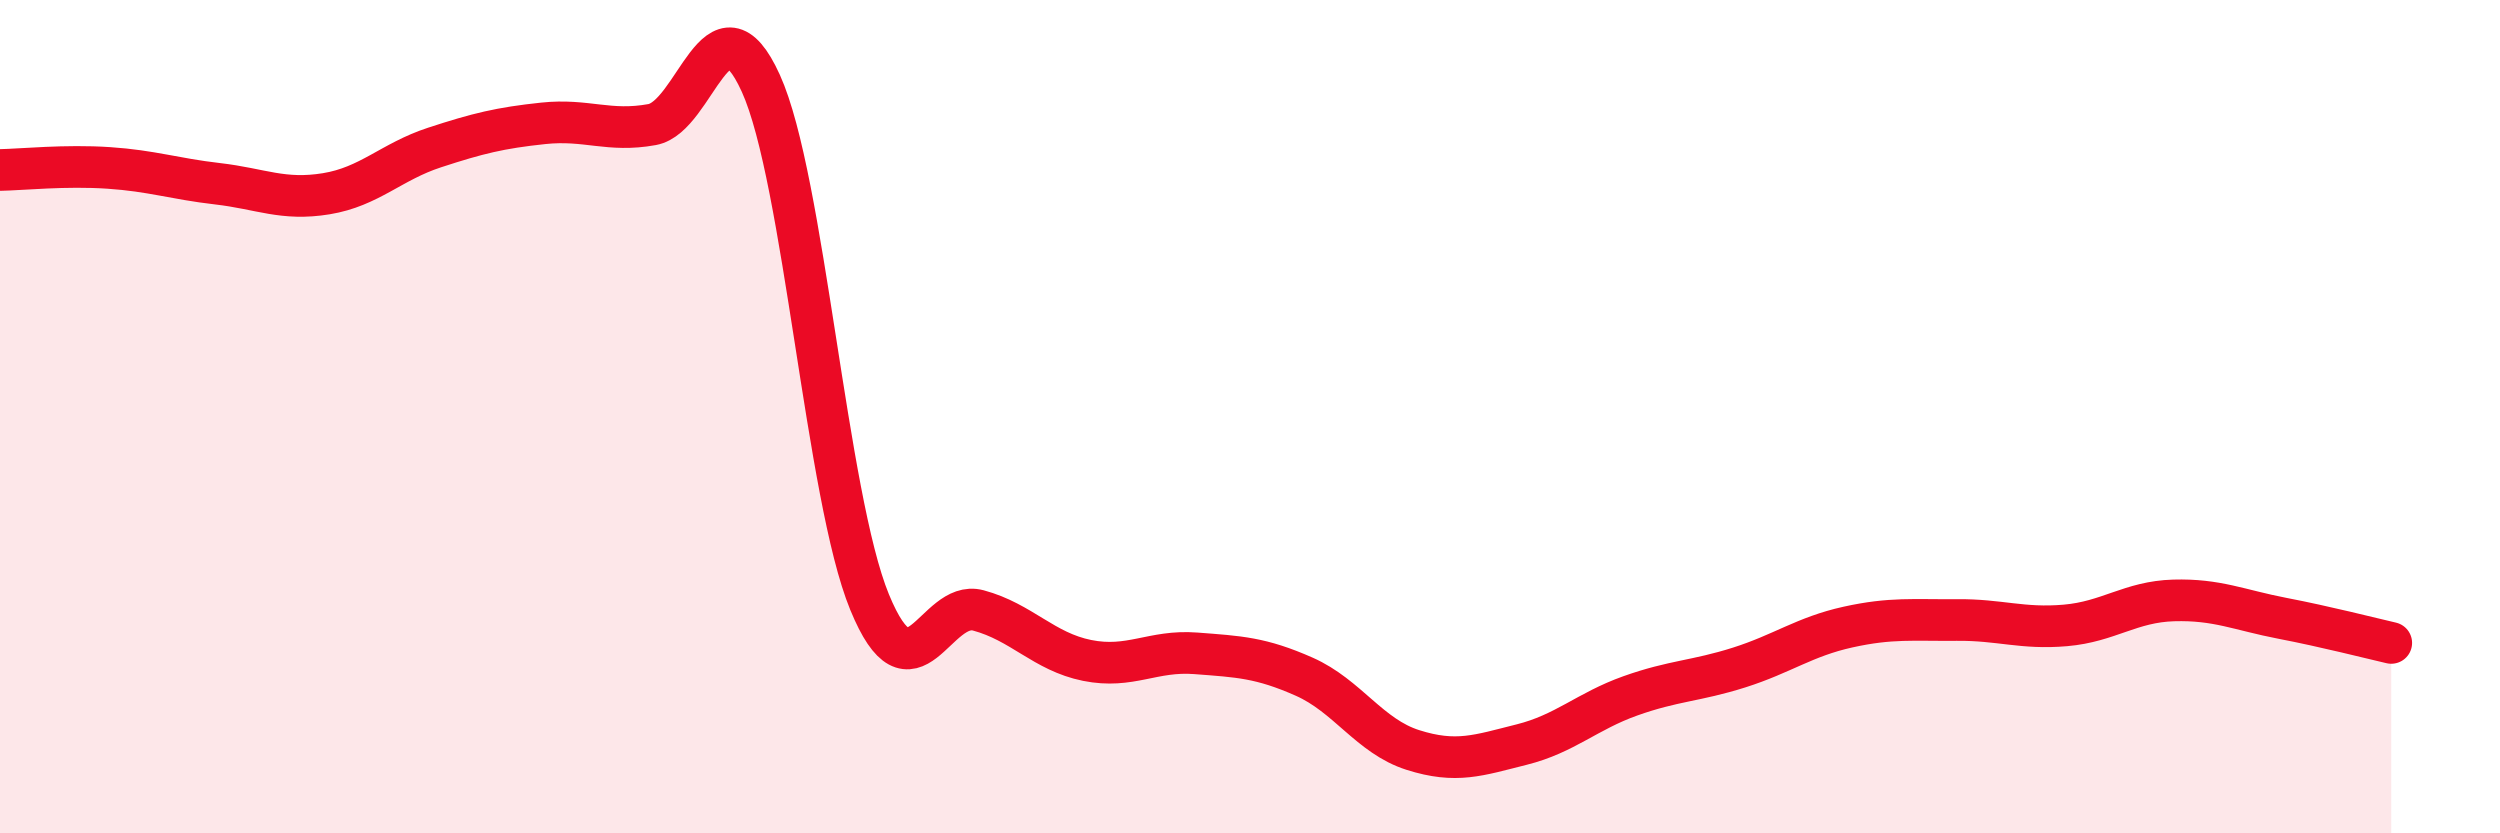 
    <svg width="60" height="20" viewBox="0 0 60 20" xmlns="http://www.w3.org/2000/svg">
      <path
        d="M 0,4.08 C 0.52,4.07 1.57,3.96 2.61,4.03 C 3.65,4.1 4.18,4.29 5.22,4.41 C 6.26,4.53 6.79,4.82 7.83,4.65 C 8.87,4.48 9.39,3.88 10.43,3.54 C 11.47,3.2 12,3.07 13.04,2.96 C 14.08,2.85 14.61,3.18 15.65,2.99 C 16.69,2.8 17.22,-0.29 18.26,2 C 19.3,4.29 19.83,11.92 20.87,14.45 C 21.91,16.98 22.44,14.37 23.48,14.65 C 24.52,14.93 25.05,15.64 26.09,15.85 C 27.13,16.06 27.66,15.6 28.7,15.68 C 29.74,15.76 30.26,15.78 31.3,16.24 C 32.34,16.7 32.87,17.67 33.91,18 C 34.95,18.33 35.48,18.13 36.52,17.87 C 37.56,17.61 38.09,17.07 39.13,16.7 C 40.17,16.33 40.7,16.35 41.74,16.02 C 42.78,15.69 43.31,15.28 44.35,15.05 C 45.39,14.82 45.92,14.89 46.96,14.88 C 48,14.87 48.53,15.1 49.57,15.01 C 50.61,14.92 51.13,14.44 52.17,14.41 C 53.21,14.38 53.74,14.64 54.78,14.84 C 55.82,15.04 56.87,15.31 57.39,15.43L57.39 20L0 20Z"
        fill="#EB0A25"
        opacity="0.1"
        stroke-linecap="round"
        stroke-linejoin="round"
      />
      <path
        d="M 0,4.08 C 0.52,4.07 1.57,3.96 2.61,4.03 C 3.65,4.1 4.18,4.29 5.22,4.41 C 6.26,4.53 6.79,4.82 7.83,4.65 C 8.87,4.48 9.39,3.88 10.43,3.54 C 11.47,3.2 12,3.07 13.04,2.96 C 14.08,2.85 14.61,3.18 15.65,2.99 C 16.69,2.8 17.22,-0.29 18.26,2 C 19.3,4.29 19.83,11.92 20.87,14.45 C 21.91,16.98 22.44,14.37 23.48,14.65 C 24.52,14.93 25.05,15.64 26.09,15.85 C 27.13,16.06 27.66,15.6 28.7,15.68 C 29.74,15.76 30.26,15.78 31.3,16.24 C 32.34,16.7 32.87,17.67 33.91,18 C 34.95,18.33 35.48,18.13 36.52,17.87 C 37.56,17.61 38.09,17.07 39.13,16.7 C 40.17,16.33 40.7,16.35 41.74,16.02 C 42.78,15.69 43.31,15.28 44.35,15.05 C 45.39,14.82 45.92,14.89 46.96,14.88 C 48,14.87 48.53,15.1 49.57,15.01 C 50.61,14.92 51.13,14.44 52.17,14.41 C 53.21,14.38 53.74,14.64 54.78,14.84 C 55.82,15.04 56.87,15.31 57.39,15.43"
        stroke="#EB0A25"
        stroke-width="1"
        fill="none"
        stroke-linecap="round"
        stroke-linejoin="round"
      />
    </svg>
  
